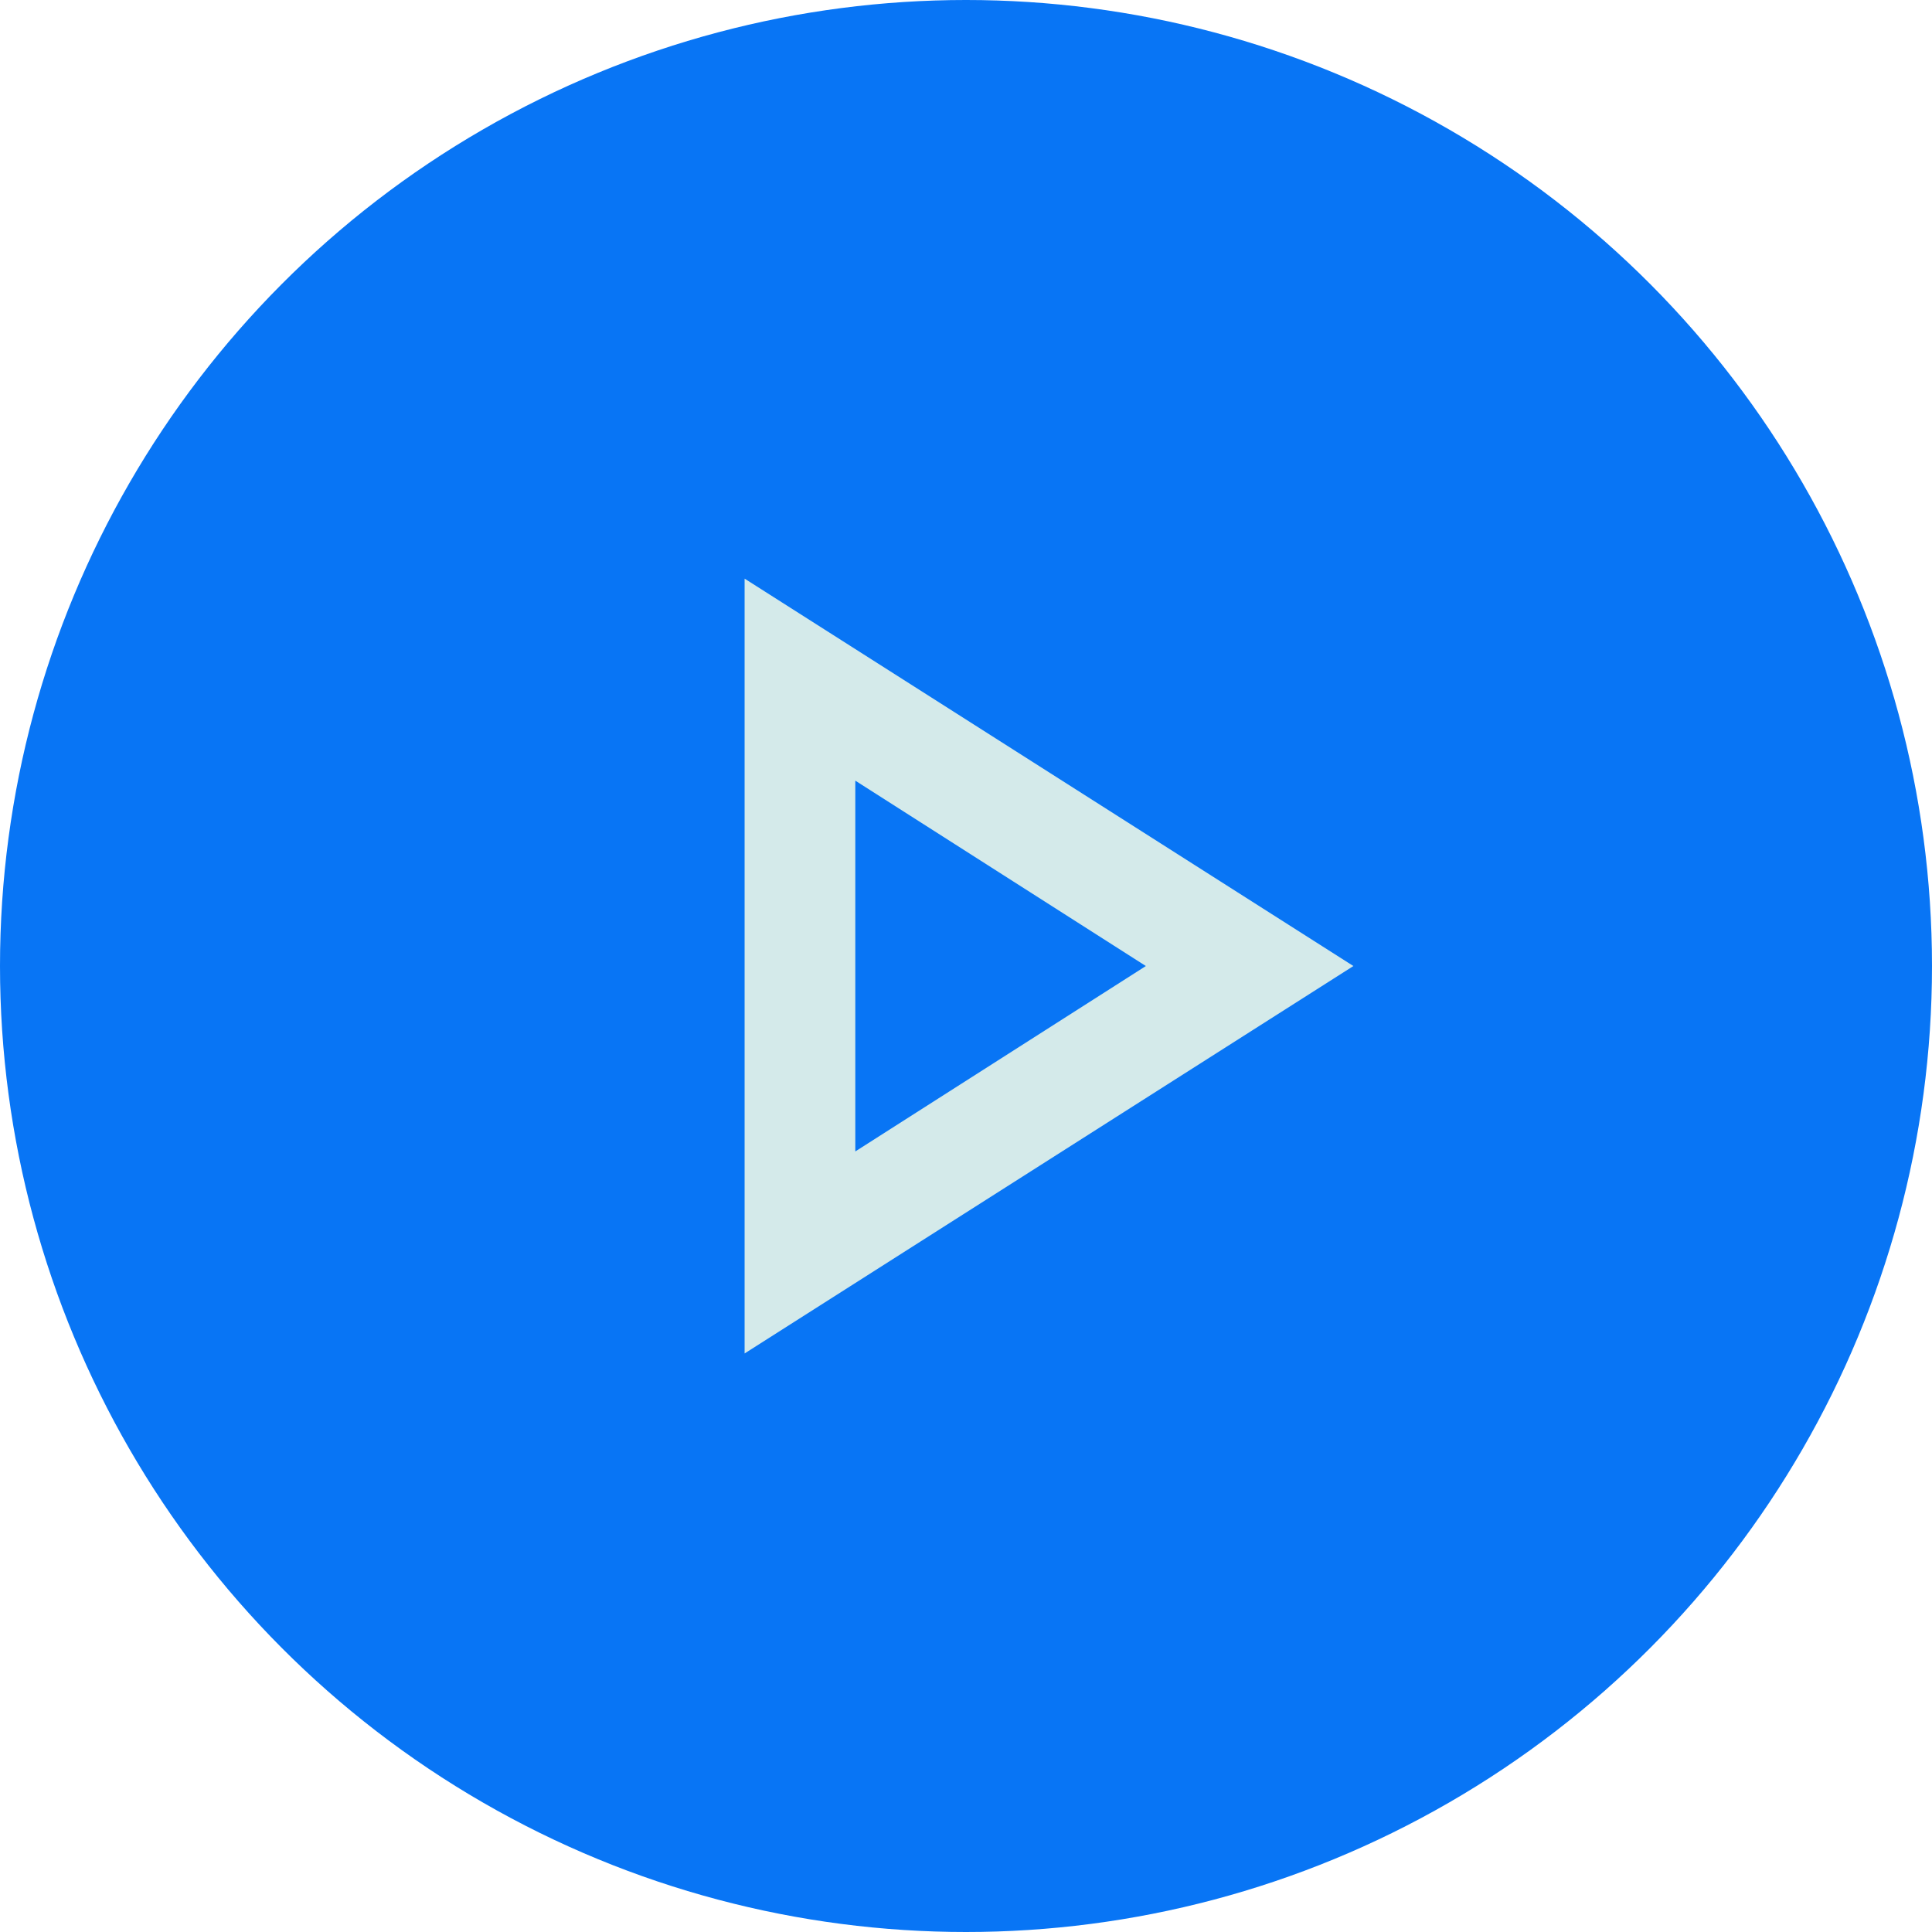 <svg xmlns="http://www.w3.org/2000/svg" width="64" height="64" viewBox="0 0 64 64" fill="none"><circle cx="32" cy="32" r="32" fill="#0875F5"></circle><mask id="mask0_161_330" style="mask-type:alpha" maskUnits="userSpaceOnUse" x="10" y="10" width="44" height="44"><rect x="10" y="10" width="44" height="44" fill="#D4EAEA"></rect></mask><g mask="url(#mask0_161_330)"><path d="M24.666 44.835V19.168L44.833 32.001L24.666 44.835ZM28.333 38.143L37.958 32.001L28.333 25.86V38.143Z" fill="#D4EAEA"></path></g></svg>